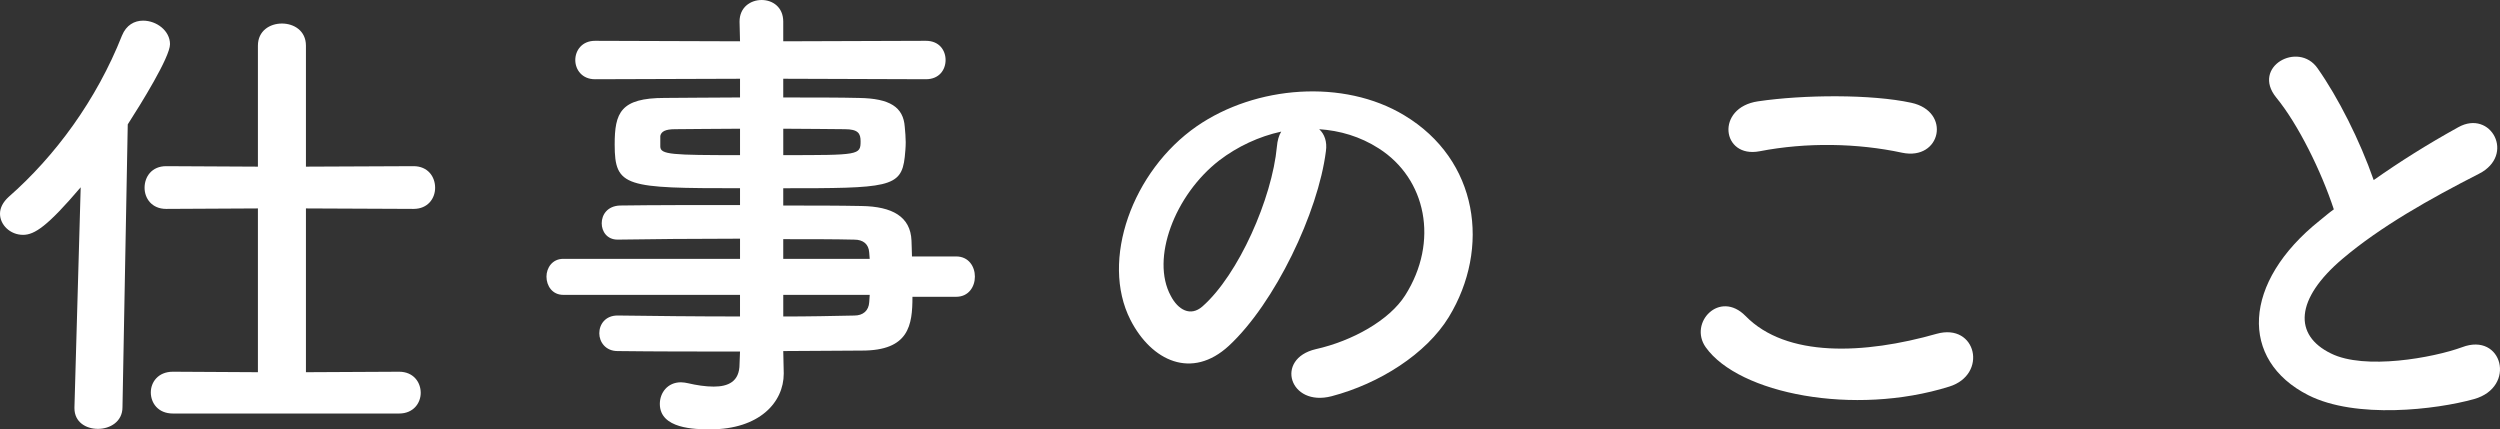 <?xml version="1.0" encoding="utf-8"?>
<!-- Generator: Adobe Illustrator 16.0.0, SVG Export Plug-In . SVG Version: 6.00 Build 0)  -->
<!DOCTYPE svg PUBLIC "-//W3C//DTD SVG 1.1//EN" "http://www.w3.org/Graphics/SVG/1.1/DTD/svg11.dtd">
<svg version="1.1" id="レイヤー_1" xmlns="http://www.w3.org/2000/svg" xmlns:xlink="http://www.w3.org/1999/xlink" x="0px"
	 y="0px" width="171.801px" height="29.506px" viewBox="0 0 171.801 29.506" enable-background="new 0 0 171.801 29.506"
	 xml:space="preserve">
<rect x="0" y="0" width="171.801" height="29.506" fill="#333333" stroke="none"/>
<g>
	<path fill="#FFFFFF" d="M5.545,12.871c-2.277,2.674-3.168,3.268-3.96,3.268C0.693,16.139,0,15.446,0,14.687
		c0-0.396,0.198-0.792,0.594-1.155c3.201-2.805,6.04-6.667,7.789-11.089C8.68,1.716,9.241,1.419,9.835,1.419
		c0.924,0,1.848,0.693,1.848,1.617c0,0.891-2.013,4.126-2.904,5.512L8.417,27.987c0,0.99-0.858,1.485-1.684,1.485
		s-1.617-0.462-1.617-1.419c0-0.033,0-0.033,0-0.066L5.545,12.871z M11.882,28.417c-1.023,0-1.518-0.727-1.518-1.452
		c0-0.693,0.495-1.42,1.518-1.42l5.842,0.033V14.323l-6.304,0.033c-0.99,0-1.485-0.726-1.485-1.452c0-0.759,0.495-1.485,1.485-1.485
		l6.304,0.033V3.135c0-1.022,0.825-1.518,1.65-1.518s1.65,0.495,1.65,1.518v8.317l7.393-0.033c0.99,0,1.485,0.727,1.485,1.485
		c0,0.727-0.495,1.452-1.485,1.452l-7.393-0.033v11.255l6.403-0.033c0.99,0,1.485,0.727,1.485,1.452c0,0.693-0.495,1.42-1.485,1.42
		H11.882z"/>
	<path fill="#FFFFFF" d="M62.704,20.396c0,1.947-0.231,3.696-3.465,3.696c-1.716,0-3.532,0.033-5.413,0.033l0.033,1.519v0.033
		c0,1.979-1.684,3.828-5.05,3.828c-1.056,0-3.465-0.033-3.465-1.749c0-0.76,0.528-1.485,1.452-1.485c0.165,0,0.33,0.033,0.495,0.066
		c0.561,0.132,1.188,0.23,1.749,0.23c0.99,0,1.782-0.33,1.782-1.551l0.033-0.858c-2.872,0-5.776,0-8.417-0.033
		c-0.825,0-1.254-0.627-1.254-1.221c0-0.628,0.429-1.222,1.254-1.222h0.033c2.442,0.033,5.413,0.066,8.383,0.066v-1.485H38.709
		c-0.759,0-1.155-0.627-1.155-1.254c0-0.595,0.396-1.222,1.155-1.222h12.146v-1.386c-3.103,0-6.238,0.032-8.383,0.065h-0.033
		c-0.726,0-1.089-0.561-1.089-1.122c0-0.594,0.396-1.188,1.254-1.221c2.343-0.033,5.314-0.033,8.251-0.033v-1.155
		c-7.888,0-8.614-0.066-8.614-3.004c0-2.178,0.396-3.201,3.432-3.201c1.254,0,3.169-0.033,5.182-0.033V5.412l-9.968,0.033
		c-0.891,0-1.353-0.66-1.353-1.32s0.462-1.32,1.353-1.32l9.968,0.033l-0.033-1.354C50.822,0.495,51.582,0,52.34,0
		c0.759,0,1.485,0.495,1.485,1.484v1.354l9.803-0.033c0.924,0,1.353,0.66,1.353,1.32s-0.429,1.32-1.353,1.32l-9.803-0.033v1.287
		c2.013,0,3.928,0,5.215,0.033c2.112,0.033,3.037,0.627,3.135,1.98c0.033,0.363,0.066,0.727,0.066,1.056
		c0,0.363-0.033,0.693-0.066,1.023c-0.231,2.112-1.155,2.146-8.35,2.146v1.188c1.947,0,3.795,0,5.38,0.032
		c2.112,0.033,3.366,0.727,3.433,2.377c0,0.297,0.033,0.66,0.033,1.089h3.037c0.858,0,1.287,0.693,1.287,1.387
		c0,0.692-0.429,1.386-1.287,1.386H62.704z M50.855,8.845c-1.782,0-3.433,0.033-4.456,0.033c-0.693,0-0.958,0.165-1.023,0.462
		c0,0,0,0,0,0.727c0,0.561,0.792,0.594,5.479,0.594V8.845z M53.826,10.66c5.215,0,5.314,0,5.314-0.957
		c0-0.528-0.165-0.825-1.089-0.825c-0.957,0-2.508-0.033-4.225-0.033V10.66z M59.733,17.36c-0.033-0.595-0.429-0.892-1.023-0.892
		c-1.353-0.033-3.037-0.033-4.885-0.033v1.354h5.941L59.733,17.36z M53.826,20.265v1.485c1.716,0,3.367-0.033,4.885-0.066
		c0.594,0,0.99-0.33,1.023-0.924c0-0.165,0.033-0.33,0.033-0.495H53.826z"/>
	<path fill="#FFFFFF" d="M91.116,10.396c-0.528,4.191-3.499,10.429-6.667,13.366c-2.542,2.344-5.314,1.057-6.766-1.782
		c-2.079-4.092,0.132-10.231,4.555-13.301c4.06-2.806,10.1-3.268,14.258-0.759c5.115,3.069,5.941,9.143,3.07,13.862
		c-1.551,2.541-4.786,4.587-8.053,5.445c-2.904,0.759-3.928-2.574-1.089-3.234c2.508-0.562,5.05-1.98,6.139-3.696
		c2.343-3.697,1.452-8.021-1.815-10.1c-1.287-0.825-2.673-1.222-4.093-1.32C91.017,9.208,91.214,9.736,91.116,10.396z
		 M83.789,11.023c-3.069,2.376-4.72,6.766-3.333,9.307c0.495,0.958,1.353,1.453,2.178,0.727c2.476-2.179,4.786-7.426,5.116-10.99
		c0.033-0.396,0.132-0.76,0.297-1.023C86.528,9.373,85.042,10.066,83.789,11.023z"/>
	<path fill="#FFFFFF" d="M117.217,23.862c-1.188-1.684,0.957-3.961,2.739-2.146c2.806,2.871,8.152,2.641,13.137,1.221
		c2.738-0.759,3.531,2.806,0.857,3.631C127.415,28.614,119.494,27.063,117.217,23.862z M120.913,10.396
		c-2.607,0.495-3.036-3.004-0.099-3.433c3.136-0.462,7.789-0.495,10.528,0.099c2.772,0.594,2.047,3.994-0.627,3.433
		C127.646,9.835,124.147,9.769,120.913,10.396z"/>
	<path fill="#FFFFFF" d="M156.421,6.699c-1.716-2.112,1.519-3.895,2.839-2.013c1.419,2.013,2.904,4.95,3.861,7.689
		c1.782-1.254,3.663-2.442,5.81-3.63c2.244-1.255,3.96,1.914,1.418,3.201c-3.365,1.717-6.766,3.631-9.373,5.842
		c-3.268,2.772-3.366,5.248-0.791,6.502c2.31,1.155,7.029,0.297,9.01-0.429c2.772-1.057,3.762,2.739,0.825,3.564
		c-2.607,0.726-8.12,1.386-11.387-0.265c-4.753-2.409-4.555-7.756,0.792-12.014c0.33-0.264,0.627-0.527,0.957-0.759
		C159.524,11.782,157.939,8.548,156.421,6.699z"/>
</g>
</svg>
